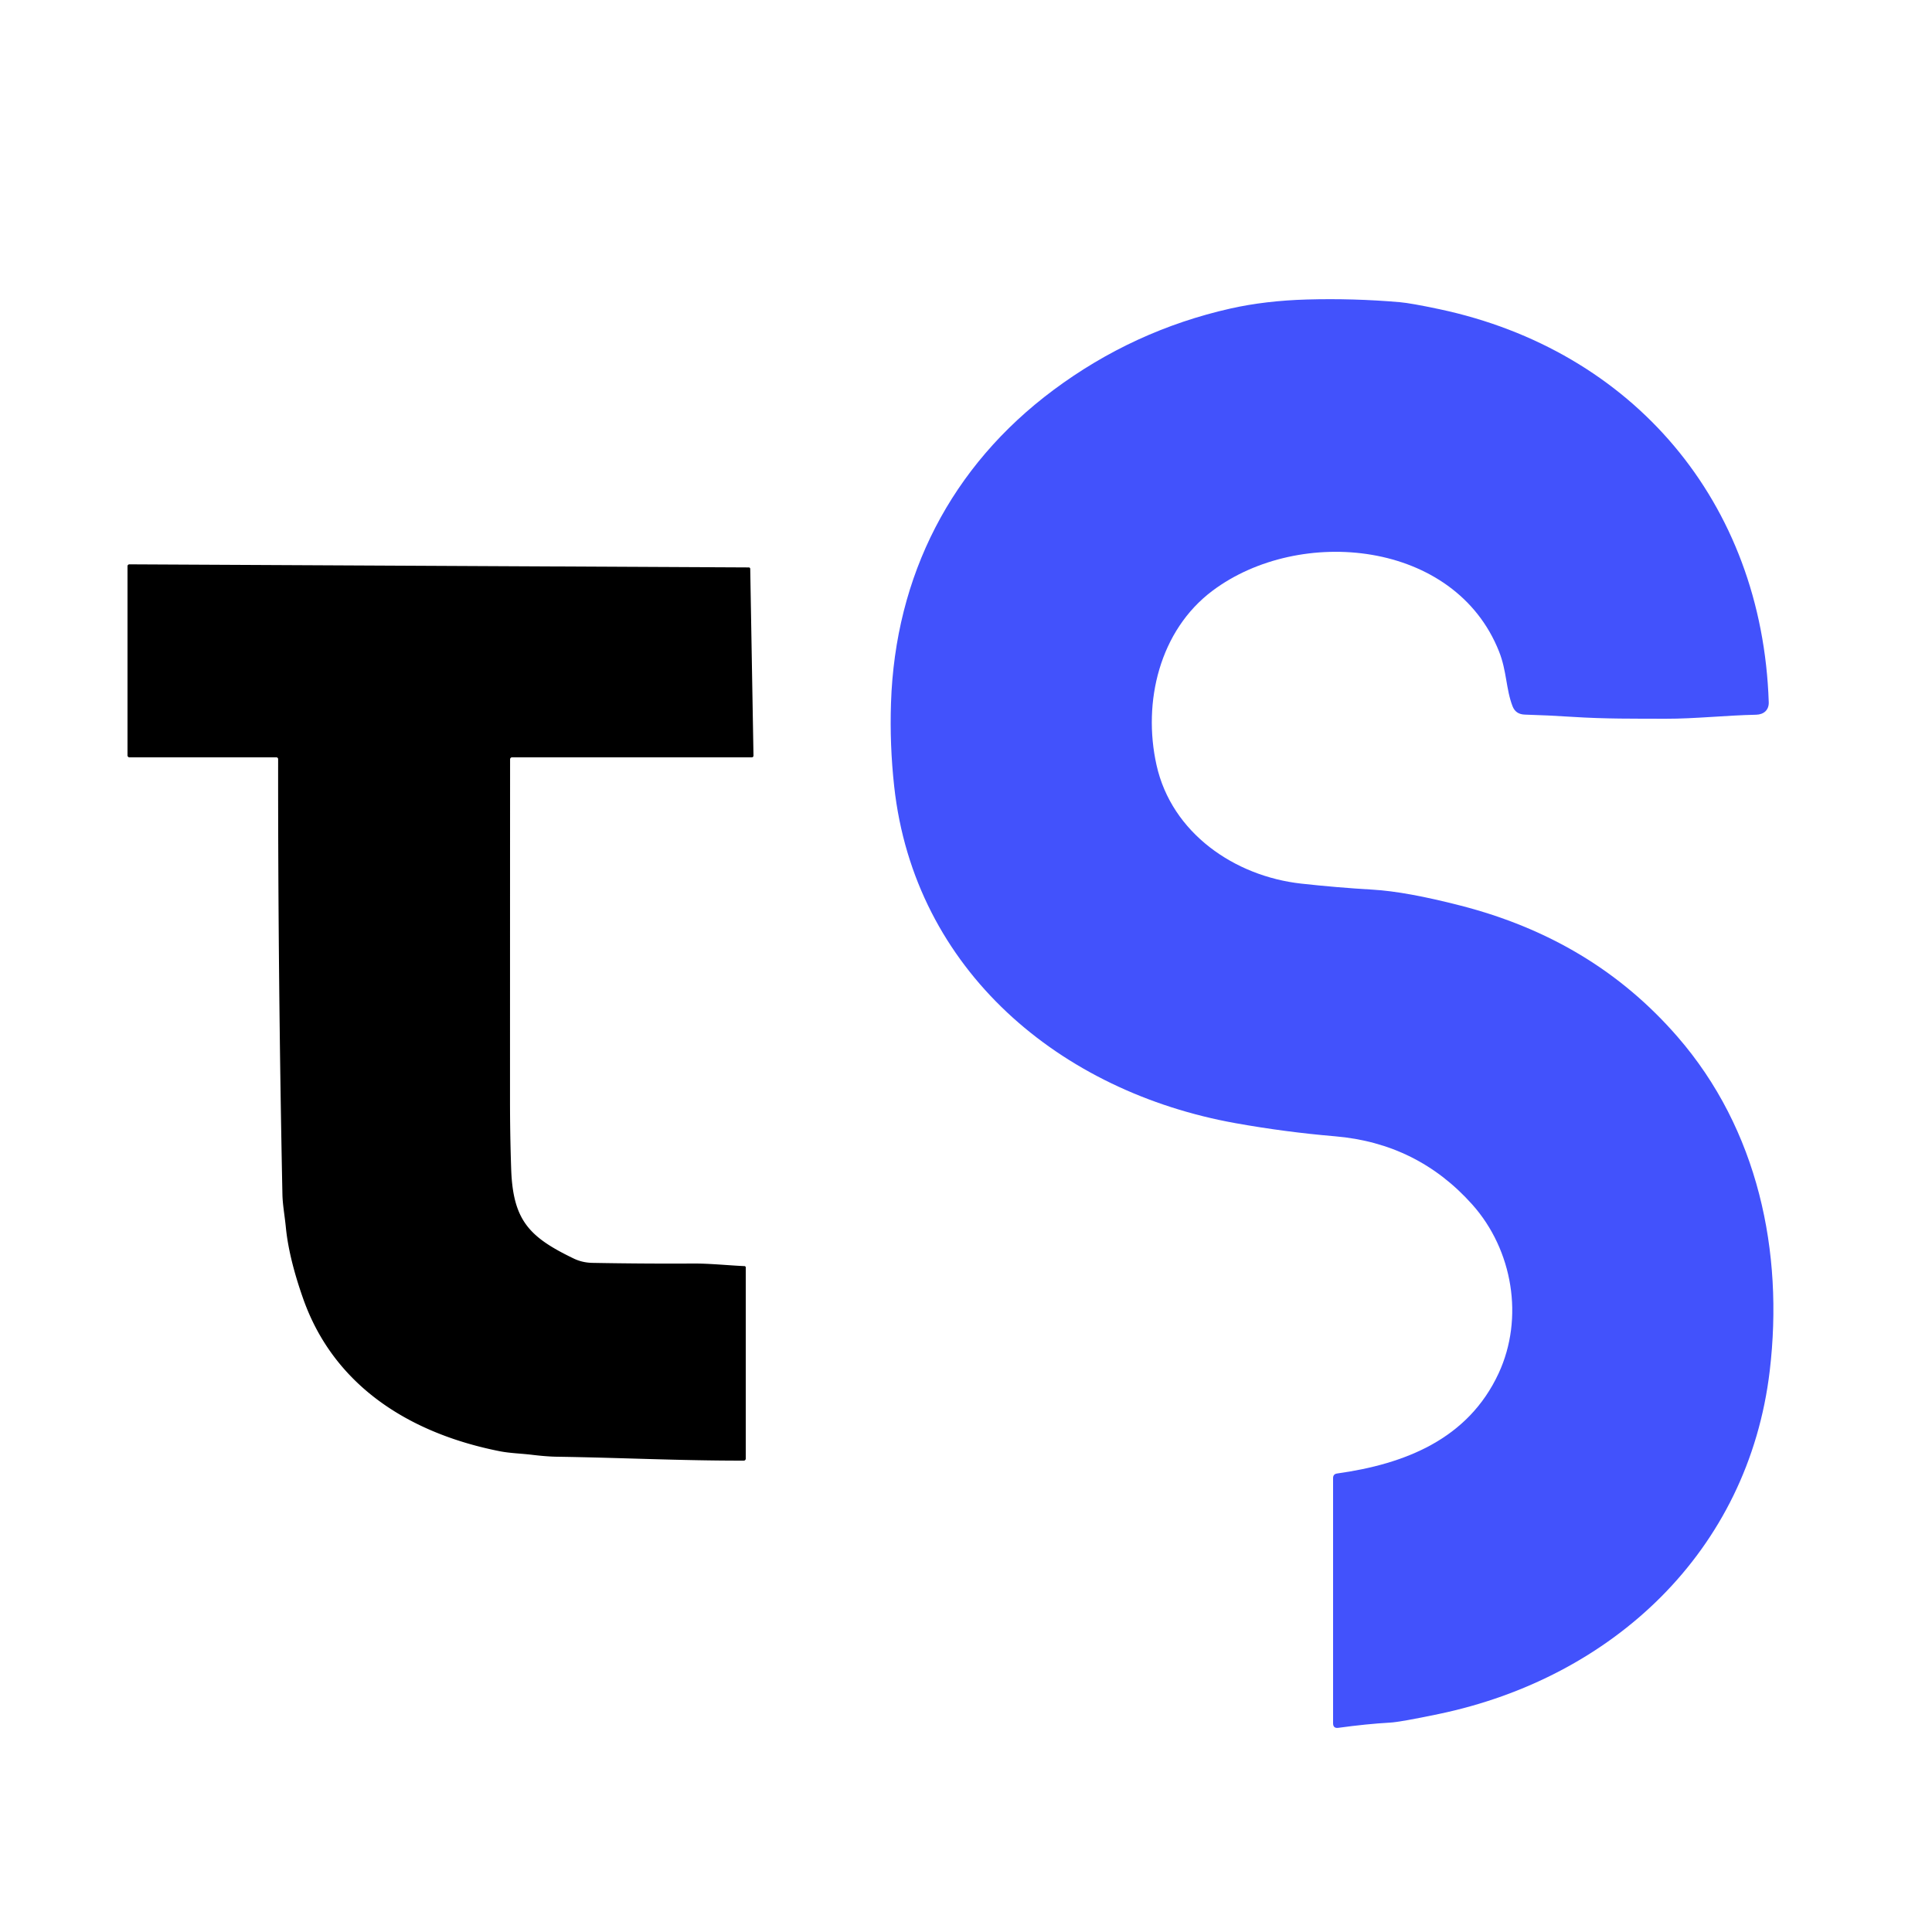 <?xml version="1.0" encoding="UTF-8" standalone="no"?>
<!DOCTYPE svg PUBLIC "-//W3C//DTD SVG 1.1//EN" "http://www.w3.org/Graphics/SVG/1.1/DTD/svg11.dtd">
<svg xmlns="http://www.w3.org/2000/svg" version="1.1" viewBox="0.00 0.00 500.00 500.00">
<path fill="#4252fc" d="
  M 299.30 197.97
  C 303.22 215.60 319.51 226.77 336.76 228.68
  Q 345.99 229.70 355.24 230.24
  Q 363.92 230.74 378.07 234.39
  C 400.53 240.18 419.22 251.14 434.13 268.30
  C 455.00 292.32 461.65 324.00 458.01 354.74
  C 452.46 401.61 417.21 434.21 372.36 443.58
  Q 362.37 445.67 359.75 445.81
  Q 353.70 446.15 346.36 447.16
  Q 345.00 447.35 345.00 445.98
  L 345.00 382.53
  Q 345.00 381.48 346.04 381.34
  C 363.56 378.89 379.92 372.49 387.85 355.40
  C 394.46 341.12 391.52 323.51 381.04 311.75
  Q 366.88 295.88 345.49 294.07
  Q 332.55 292.97 319.77 290.68
  C 274.46 282.57 236.64 251.21 231.41 203.48
  Q 230.23 192.73 230.59 181.96
  C 231.67 149.05 246.11 120.67 272.66 100.91
  Q 293.36 85.50 318.43 79.85
  Q 327.45 77.82 338.25 77.51
  Q 350.24 77.17 362.24 78.20
  Q 365.13 78.45 372.49 80.01
  C 422.57 90.64 456.06 129.92 457.75 181.74
  C 457.81 183.72 456.51 184.92 454.48 184.97
  C 446.66 185.13 438.56 186.03 431.17 186.01
  C 423.04 185.99 415.39 186.07 406.89 185.52
  Q 400.77 185.12 394.64 184.94
  C 393.04 184.89 391.99 184.19 391.44 182.76
  C 389.73 178.31 389.96 173.67 387.96 168.63
  C 376.52 139.72 336.34 136.03 313.84 152.85
  C 300.07 163.14 295.68 181.71 299.30 197.97
  Z"
/>
<path fill="#000000" d="
  M 71.47 196.00
  L 33.50 196.00
  A 0.50 0.50 0.0 0 1 33.00 195.50
  L 33.00 146.53
  A 0.48 0.48 0.0 0 1 33.48 146.05
  L 193.75 146.85
  Q 194.15 146.85 194.16 147.25
  L 195.00 195.49
  Q 195.01 196.00 194.51 196.00
  L 132.51 196.00
  A 0.50 0.50 0.0 0 0 132.01 196.50
  Q 131.99 240.97 131.99 285.00
  Q 131.99 293.75 132.29 302.50
  C 132.74 315.84 136.96 320.15 148.44 325.69
  Q 150.69 326.78 153.30 326.83
  Q 166.37 327.07 179.44 327.00
  C 183.77 326.98 188.25 327.47 192.68 327.67
  A 0.33 0.33 0.0 0 1 193.00 328.00
  L 193.00 377.50
  A 0.51 0.51 0.0 0 1 192.49 378.01
  C 176.37 378.04 160.29 377.24 144.18 377.00
  Q 141.52 376.96 137.84 376.52
  C 135.03 376.17 132.01 376.10 129.41 375.59
  C 106.54 371.09 86.54 359.05 78.45 336.07
  Q 74.78 325.65 73.99 317.75
  C 73.69 314.64 73.14 311.79 73.09 309.06
  Q 71.94 252.80 71.98 196.52
  Q 71.98 196.00 71.47 196.00
  Z"
/>
</svg>
